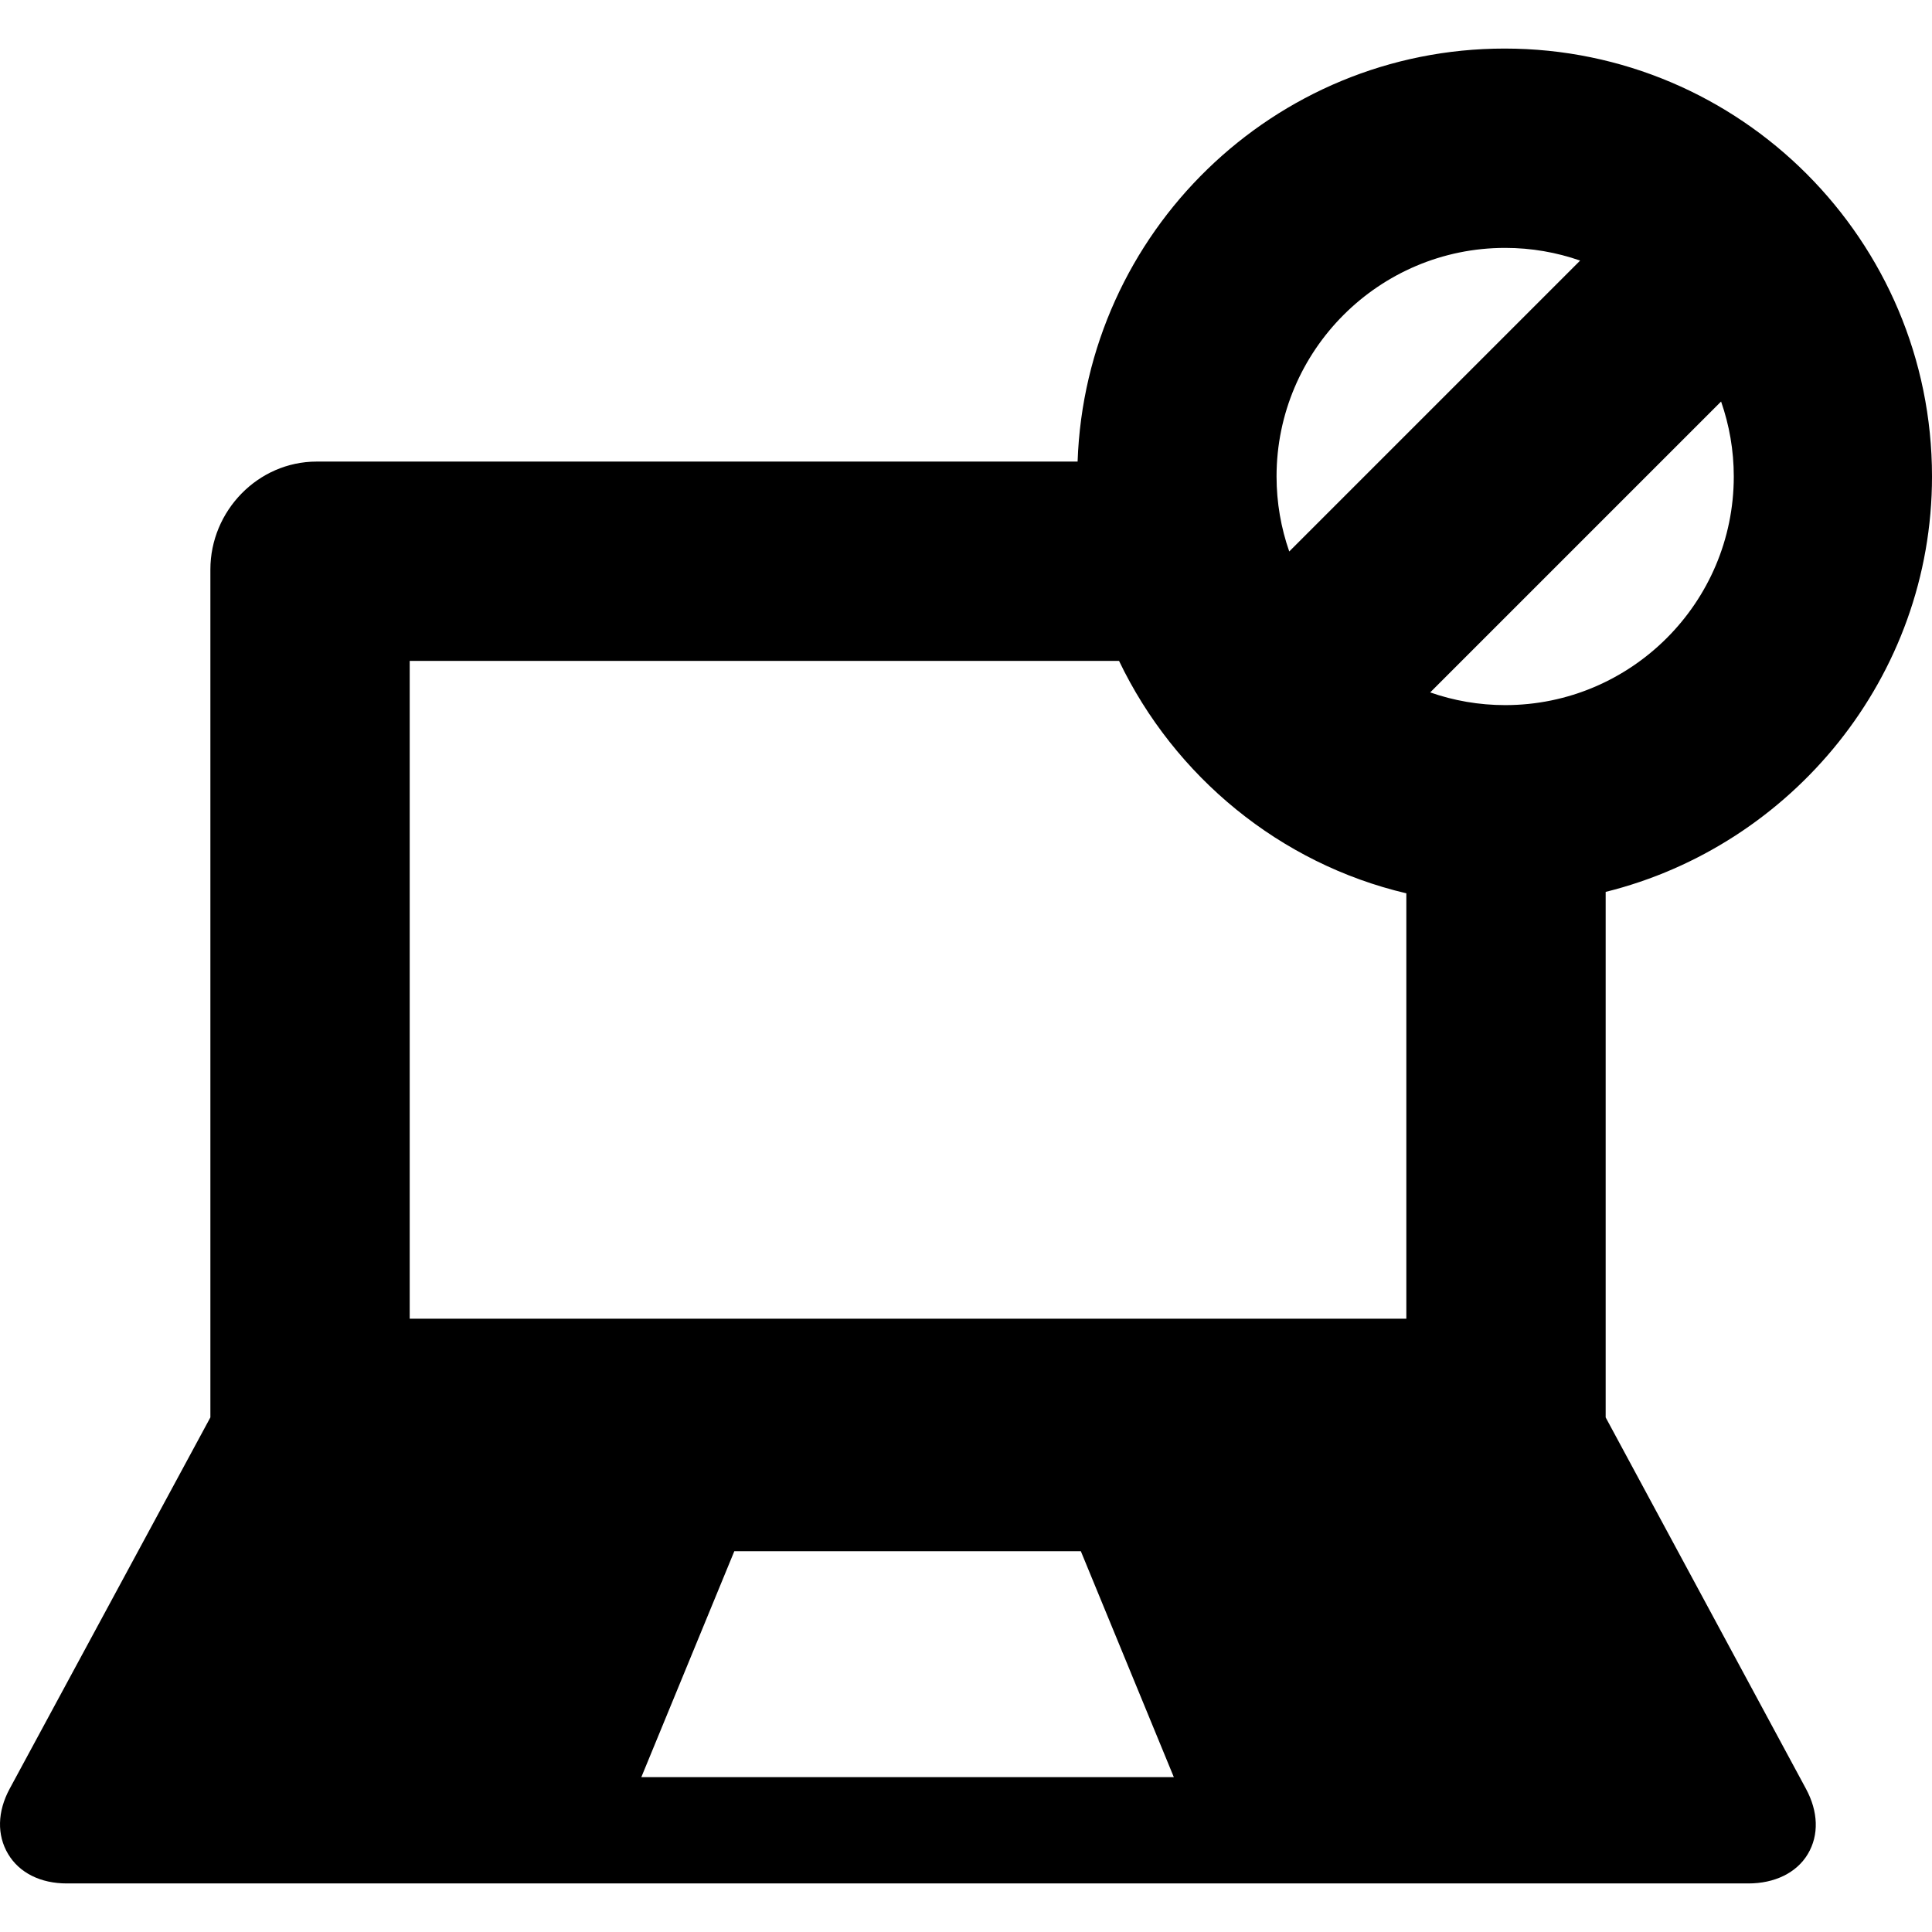 <?xml version="1.0" encoding="iso-8859-1"?>
<!-- Uploaded to: SVG Repo, www.svgrepo.com, Generator: SVG Repo Mixer Tools -->
<!DOCTYPE svg PUBLIC "-//W3C//DTD SVG 1.1//EN" "http://www.w3.org/Graphics/SVG/1.1/DTD/svg11.dtd">
<svg fill="#000000" height="800px" width="800px" version="1.1" id="Capa_1" xmlns="http://www.w3.org/2000/svg" xmlns:xlink="http://www.w3.org/1999/xlink" 
	 viewBox="0 0 290.78 290.78" xml:space="preserve">
<path d="M241.664,213.331v-79.094c28-6.943,49.117-32.334,49.117-62.52c0-35.515-28.81-64.408-64.325-64.408
	c-34.762,0-63.079,27.686-64.269,62.162H47.657c-8.822,0-15.993,7.423-15.993,16.245v127.613L1.456,269.218
	c-1.855,3.433-1.942,6.964-0.234,9.827c1.708,2.864,4.923,4.426,8.826,4.426h253.1c3.902,0,7.235-1.562,8.943-4.426
	c1.707-2.864,1.571-6.395-0.284-9.827L241.664,213.331z M226.539,106.125c-3.953,0-7.748-0.678-11.286-1.911l43.783-43.783
	c1.232,3.538,1.911,7.333,1.911,11.286C260.947,90.69,245.511,106.125,226.539,106.125z M226.539,37.309
	c3.952,0,7.747,0.678,11.284,1.91L194.04,83.002c-1.232-3.538-1.91-7.333-1.91-11.285C192.129,52.745,207.565,37.309,226.539,37.309
	z M96.526,267.471l13.994-34h52.156l13.994,34H96.526z M61.664,198.471v-99h106.761c8.356,17.425,24.239,30.518,43.239,34.979
	v64.021H61.664z"/>
</svg>